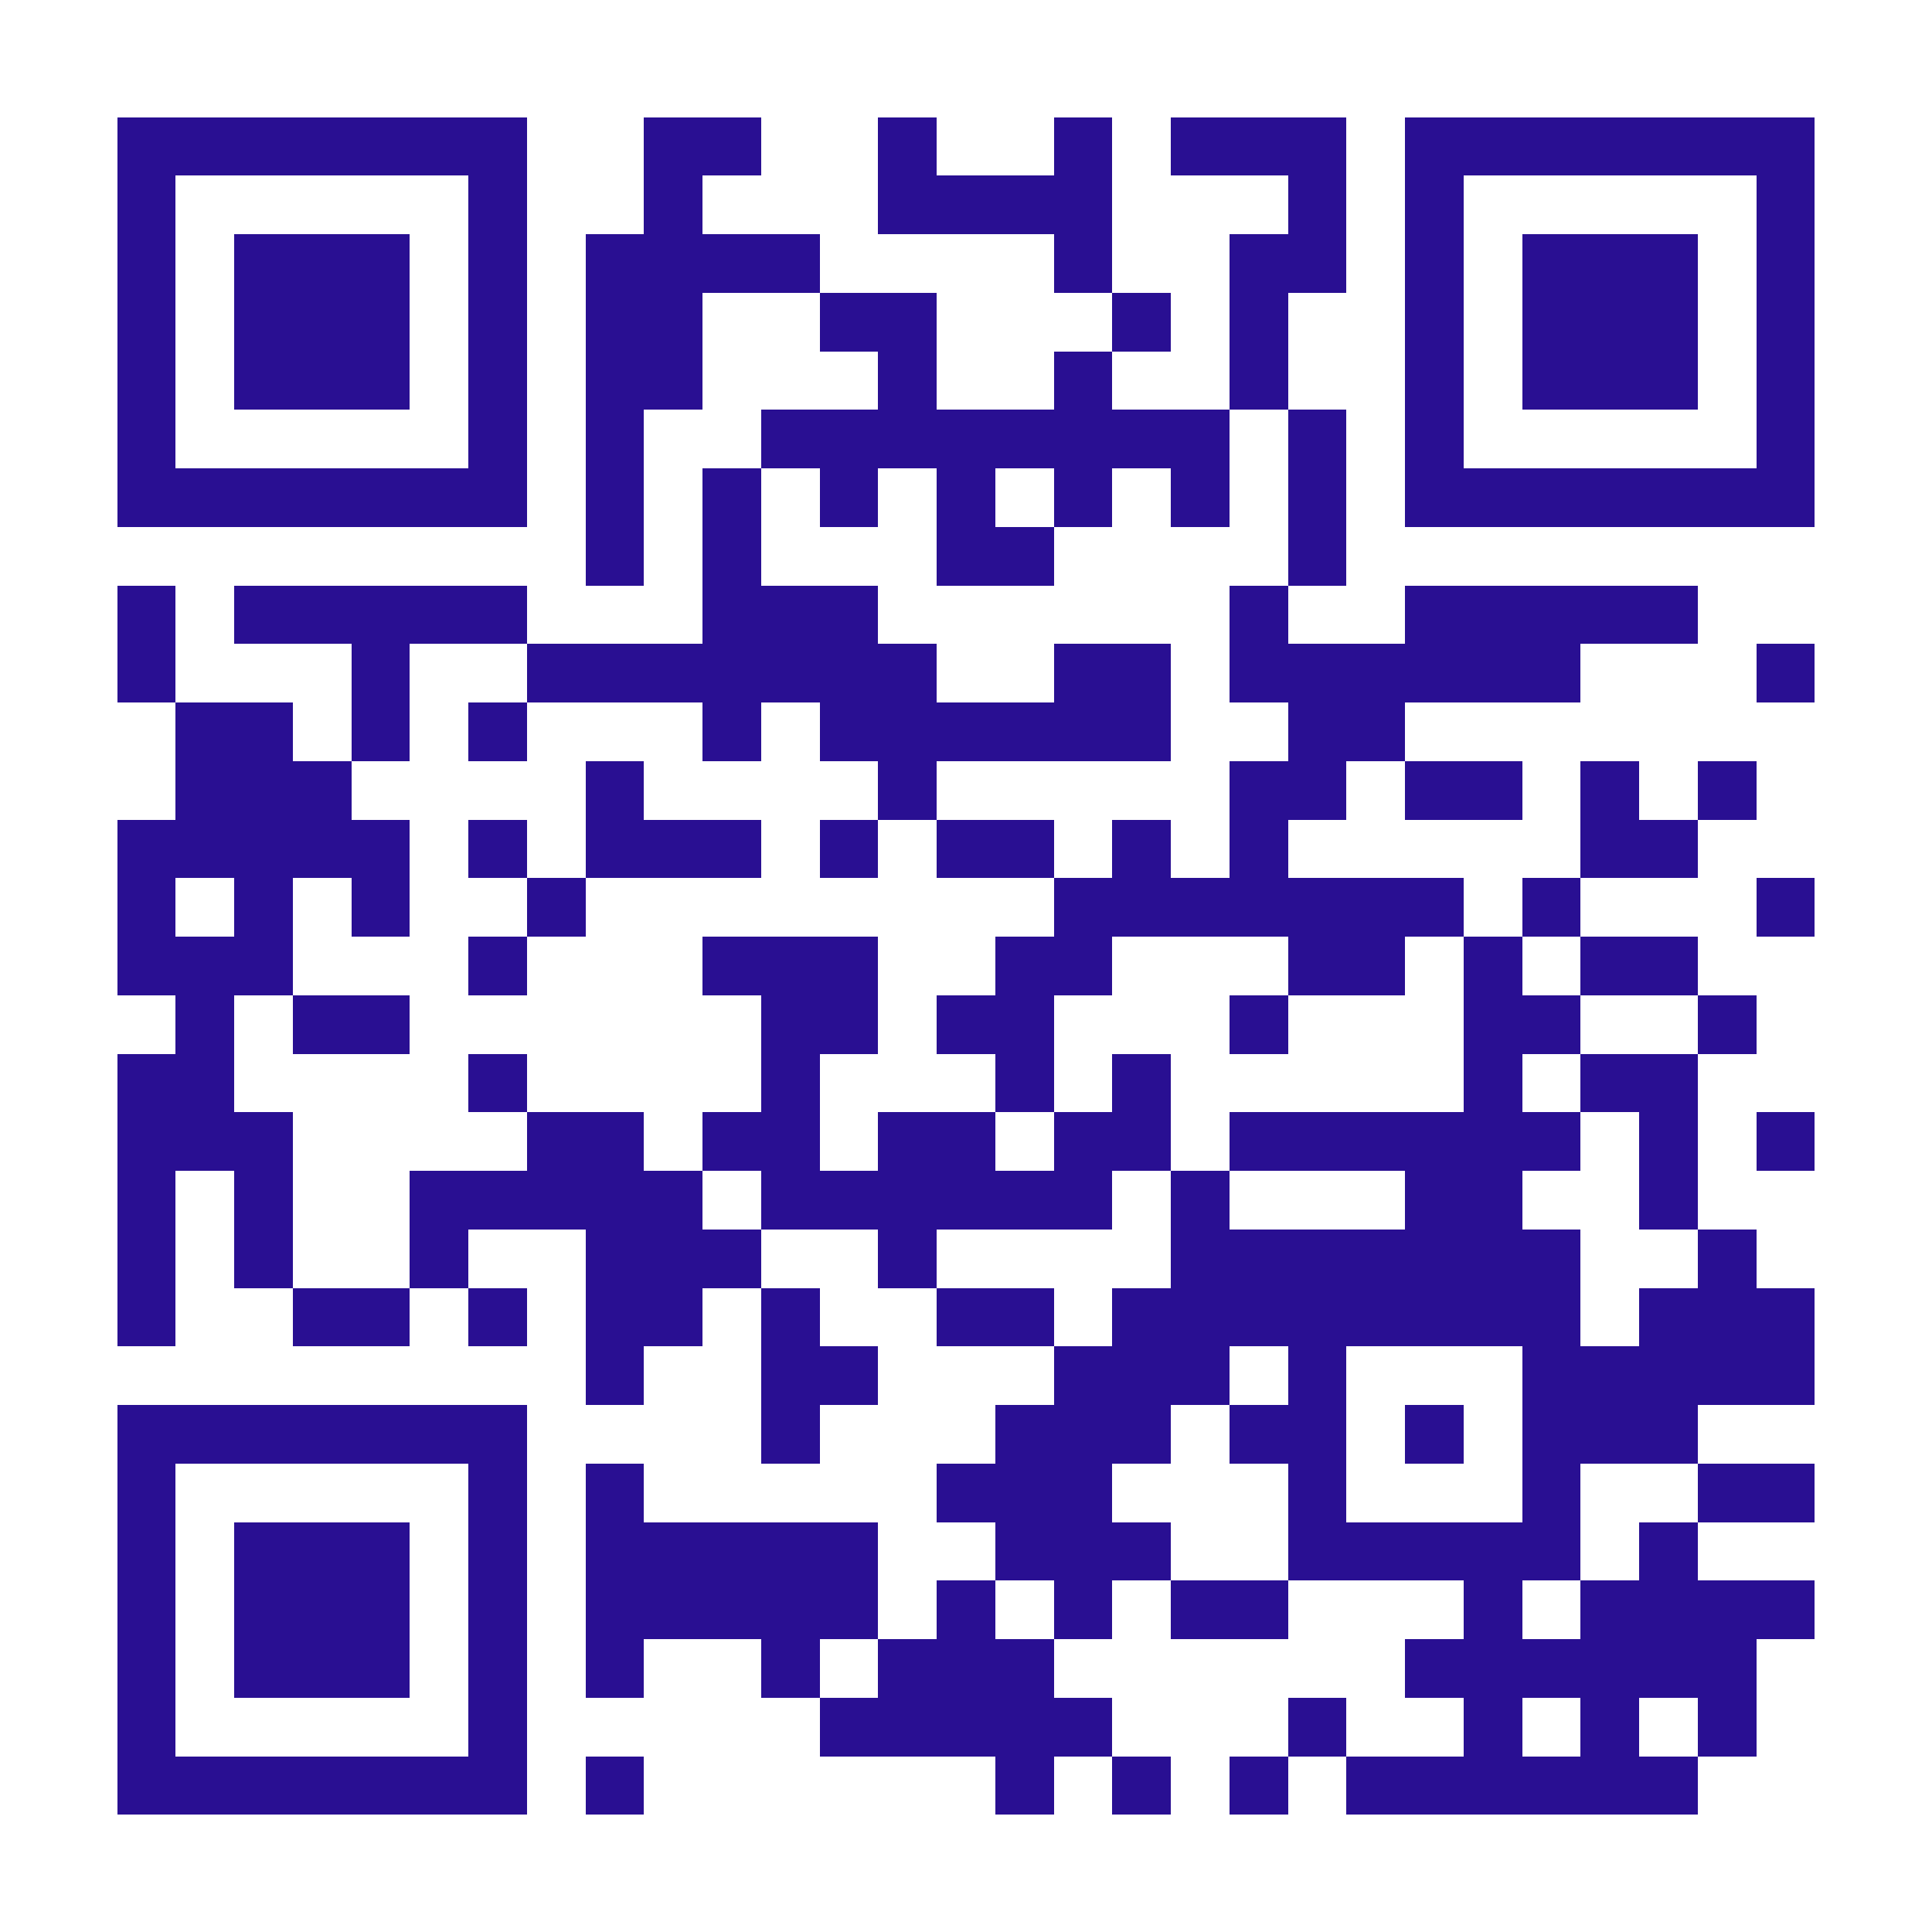 <?xml version="1.0" encoding="UTF-8"?>
<!DOCTYPE svg PUBLIC '-//W3C//DTD SVG 1.0//EN'
          'http://www.w3.org/TR/2001/REC-SVG-20010904/DTD/svg10.dtd'>
<svg fill="#fff" height="33" shape-rendering="crispEdges" style="fill: #fff;" viewBox="0 0 33 33" width="33" xmlns="http://www.w3.org/2000/svg" xmlns:xlink="http://www.w3.org/1999/xlink"
><path d="M0 0h33v33H0z"
  /><path d="M2 2.5h7m2 0h2m2 0h1m2 0h1m1 0h3m1 0h7M2 3.5h1m5 0h1m2 0h1m3 0h4m3 0h1m1 0h1m5 0h1M2 4.5h1m1 0h3m1 0h1m1 0h4m4 0h1m2 0h2m1 0h1m1 0h3m1 0h1M2 5.5h1m1 0h3m1 0h1m1 0h2m2 0h2m3 0h1m1 0h1m2 0h1m1 0h3m1 0h1M2 6.5h1m1 0h3m1 0h1m1 0h2m3 0h1m2 0h1m2 0h1m2 0h1m1 0h3m1 0h1M2 7.5h1m5 0h1m1 0h1m2 0h8m1 0h1m1 0h1m5 0h1M2 8.5h7m1 0h1m1 0h1m1 0h1m1 0h1m1 0h1m1 0h1m1 0h1m1 0h7M10 9.5h1m1 0h1m3 0h2m4 0h1M2 10.5h1m1 0h5m3 0h3m6 0h1m2 0h5M2 11.5h1m3 0h1m2 0h7m2 0h2m1 0h6m3 0h1M3 12.5h2m1 0h1m1 0h1m3 0h1m1 0h6m2 0h2M3 13.5h3m4 0h1m4 0h1m5 0h2m1 0h2m1 0h1m1 0h1M2 14.5h5m1 0h1m1 0h3m1 0h1m1 0h2m1 0h1m1 0h1m5 0h2M2 15.5h1m1 0h1m1 0h1m2 0h1m8 0h7m1 0h1m3 0h1M2 16.5h3m3 0h1m3 0h3m2 0h2m3 0h2m1 0h1m1 0h2M3 17.5h1m1 0h2m6 0h2m1 0h2m3 0h1m3 0h2m2 0h1M2 18.5h2m4 0h1m4 0h1m3 0h1m1 0h1m5 0h1m1 0h2M2 19.5h3m4 0h2m1 0h2m1 0h2m1 0h2m1 0h6m1 0h1m1 0h1M2 20.5h1m1 0h1m2 0h5m1 0h6m1 0h1m3 0h2m2 0h1M2 21.5h1m1 0h1m2 0h1m2 0h3m2 0h1m4 0h7m2 0h1M2 22.5h1m2 0h2m1 0h1m1 0h2m1 0h1m2 0h2m1 0h8m1 0h3M10 23.5h1m2 0h2m3 0h3m1 0h1m3 0h5M2 24.5h7m4 0h1m3 0h3m1 0h2m1 0h1m1 0h3M2 25.5h1m5 0h1m1 0h1m5 0h3m3 0h1m3 0h1m2 0h2M2 26.5h1m1 0h3m1 0h1m1 0h5m2 0h3m2 0h5m1 0h1M2 27.5h1m1 0h3m1 0h1m1 0h5m1 0h1m1 0h1m1 0h2m3 0h1m1 0h4M2 28.5h1m1 0h3m1 0h1m1 0h1m2 0h1m1 0h3m6 0h6M2 29.5h1m5 0h1m5 0h5m3 0h1m2 0h1m1 0h1m1 0h1M2 30.5h7m1 0h1m6 0h1m1 0h1m1 0h1m1 0h6" stroke="#290f92"
/></svg
>
